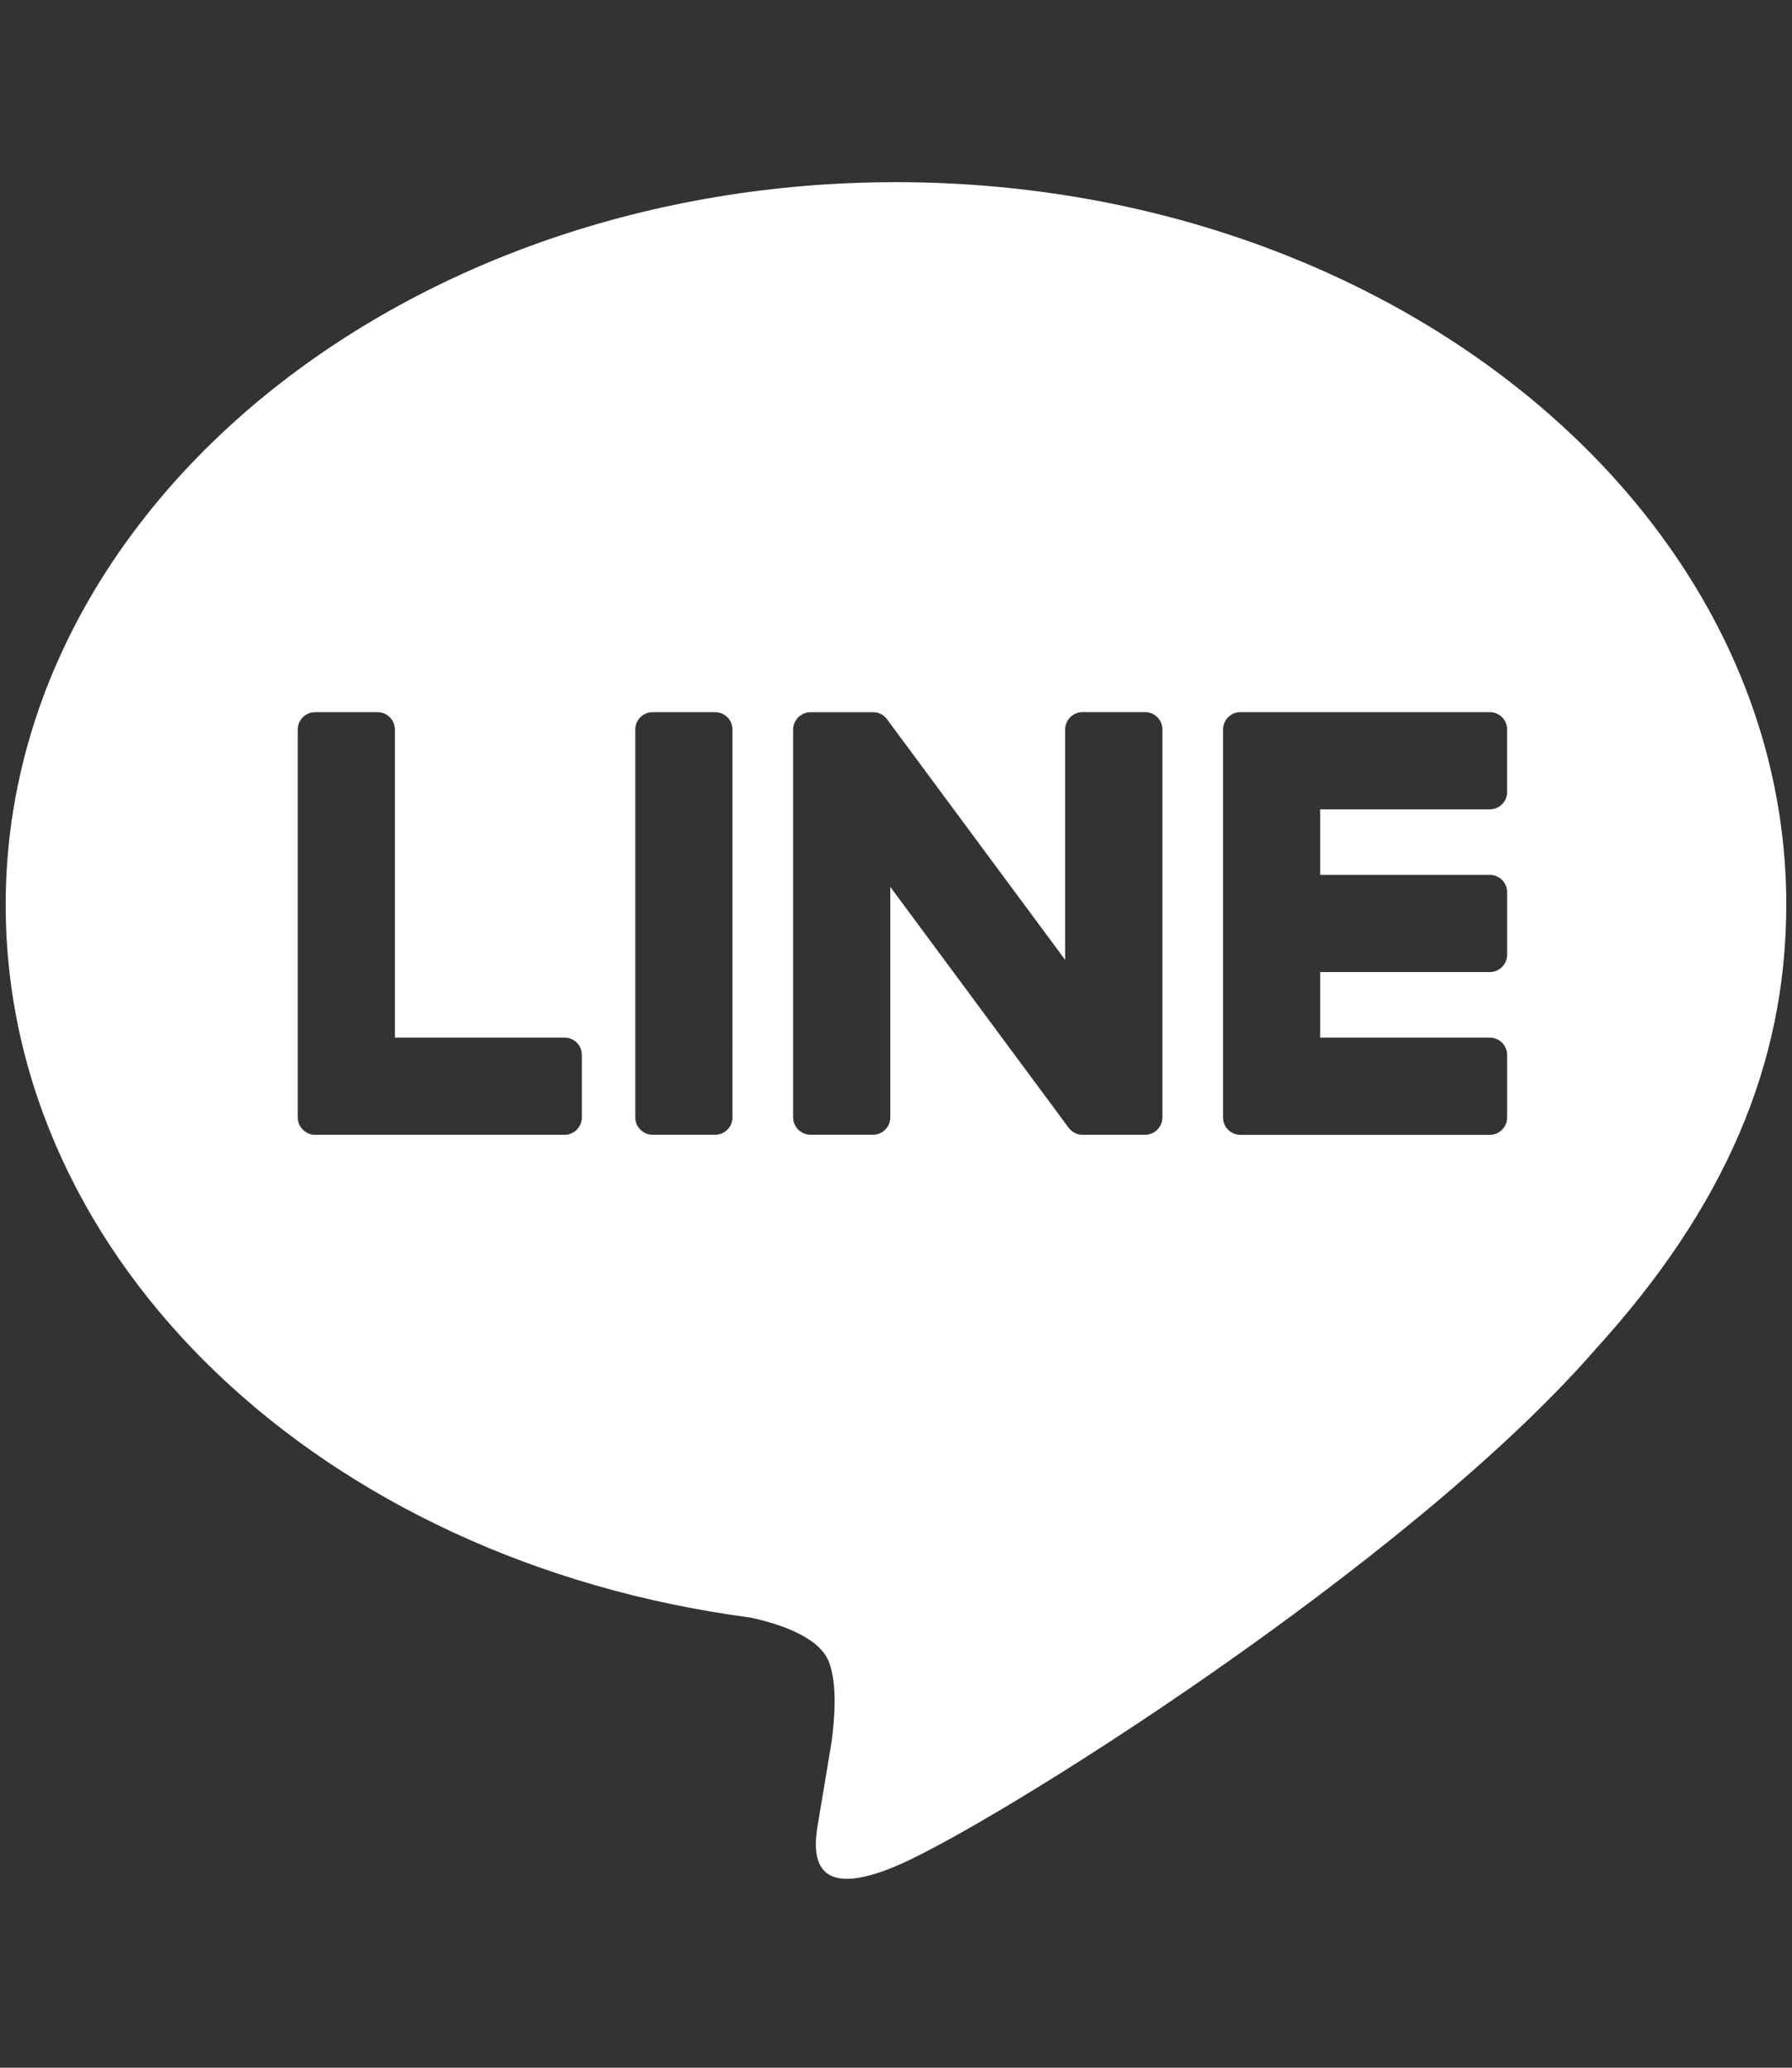 <?xml version="1.0" encoding="utf-8"?>
<!-- Generator: Adobe Illustrator 16.0.0, SVG Export Plug-In . SVG Version: 6.00 Build 0)  -->
<!DOCTYPE svg PUBLIC "-//W3C//DTD SVG 1.1//EN" "http://www.w3.org/Graphics/SVG/1.1/DTD/svg11.dtd">
<svg version="1.1" id="圖層_1" xmlns="http://www.w3.org/2000/svg" xmlns:xlink="http://www.w3.org/1999/xlink" x="0px" y="0px"
	 width="52px" height="60px" viewBox="0 0 52 60" enable-background="new 0 0 52 60" xml:space="preserve">
<rect x="0" y="0" width="52" height="60" fill="#333333" stroke="none"/>
<path fill="#FFFFFF" d="M26,5.286c-14.244,0-25.835,9.405-25.835,20.966c0,10.364,9.191,19.043,21.606,20.685
	c0.842,0.181,1.986,0.555,2.276,1.273c0.26,0.653,0.17,1.678,0.083,2.338c0,0-0.303,1.821-0.368,2.21
	c-0.112,0.652-0.519,2.556,2.237,1.392c2.758-1.16,14.879-8.759,20.3-14.999c3.741-4.106,5.535-8.271,5.535-12.899
	C51.835,14.69,40.246,5.286,26,5.286z M16.884,32.423c0,0.278-0.224,0.506-0.502,0.506h-7.24c-0.135,0-0.257-0.055-0.347-0.141
	c-0.002-0.004-0.005-0.005-0.008-0.009c-0.002-0.001-0.004-0.004-0.006-0.007c-0.087-0.089-0.141-0.212-0.141-0.349v-0.001V21.169
	c0-0.277,0.225-0.503,0.504-0.503h1.813c0.278,0,0.502,0.226,0.502,0.503v8.939h4.925c0.277,0,0.501,0.226,0.5,0.504V32.423z
	 M21.254,32.426c0,0.277-0.225,0.502-0.504,0.502h-1.811c-0.278,0-0.504-0.225-0.504-0.502V21.167c0-0.277,0.226-0.502,0.504-0.502
	h1.811c0.279,0,0.504,0.225,0.504,0.502V32.426z M33.729,32.426c0,0.278-0.225,0.503-0.504,0.503h-1.813
	c-0.044,0-0.087-0.007-0.129-0.018c-0.002-0.001-0.005-0.001-0.008-0.001c-0.011-0.005-0.021-0.009-0.034-0.013
	c-0.004-0.001-0.009-0.004-0.014-0.005c-0.011-0.003-0.018-0.007-0.024-0.012c-0.01-0.002-0.018-0.007-0.025-0.011
	c-0.005-0.004-0.009-0.005-0.014-0.008c-0.011-0.006-0.021-0.013-0.031-0.02c-0.001-0.001-0.003-0.004-0.005-0.004
	c-0.048-0.033-0.091-0.074-0.127-0.124l-5.166-6.977v6.688c0,0.278-0.226,0.503-0.504,0.503H23.52c-0.278,0-0.504-0.225-0.504-0.503
	V21.168c0-0.276,0.228-0.501,0.504-0.501h1.812c0.006,0,0.011,0,0.019,0c0.008,0,0.016,0,0.023,0.001
	c0.011,0.001,0.019,0.002,0.028,0.004c0.006,0,0.013,0.001,0.021,0.001c0.01,0.002,0.018,0.004,0.028,0.006
	c0.005,0.002,0.012,0.004,0.019,0.005c0.011,0.002,0.019,0.005,0.029,0.01c0.005,0.002,0.01,0.004,0.017,0.006
	c0.011,0.003,0.019,0.008,0.029,0.013c0.005,0.001,0.009,0.005,0.016,0.006c0.007,0.005,0.017,0.01,0.027,0.016
	c0.003,0.003,0.009,0.005,0.014,0.009c0.008,0.004,0.016,0.012,0.026,0.017c0.005,0.003,0.01,0.006,0.013,0.01
	c0.009,0.008,0.018,0.015,0.027,0.023c0.003,0.002,0.007,0.005,0.01,0.007c0.012,0.01,0.021,0.02,0.031,0.032l0.002,0.003
	c0.015,0.016,0.027,0.033,0.04,0.051l5.158,6.967v-6.688c0-0.277,0.227-0.502,0.505-0.502h1.813c0.279,0,0.504,0.225,0.504,0.502
	V32.426z M43.734,22.981c0,0.279-0.225,0.503-0.501,0.503h-4.925v1.903h4.925c0.276,0,0.501,0.226,0.501,0.503v1.813
	c0,0.278-0.225,0.503-0.501,0.503h-4.925v1.903h4.925c0.276,0,0.501,0.227,0.501,0.504v1.812c0,0.277-0.225,0.505-0.501,0.505h-7.24
	h-0.001c-0.135,0-0.258-0.055-0.348-0.141c-0.001-0.002-0.005-0.005-0.006-0.009c-0.003-0.001-0.006-0.004-0.009-0.007
	c-0.086-0.089-0.139-0.212-0.139-0.349V21.169c0-0.135,0.053-0.256,0.137-0.347c0.005-0.003,0.008-0.006,0.011-0.009
	c0.001-0.002,0.004-0.003,0.005-0.005c0.09-0.088,0.212-0.143,0.349-0.143h0.001h7.24c0.276,0,0.501,0.226,0.501,0.504V22.981z"/>
</svg>
